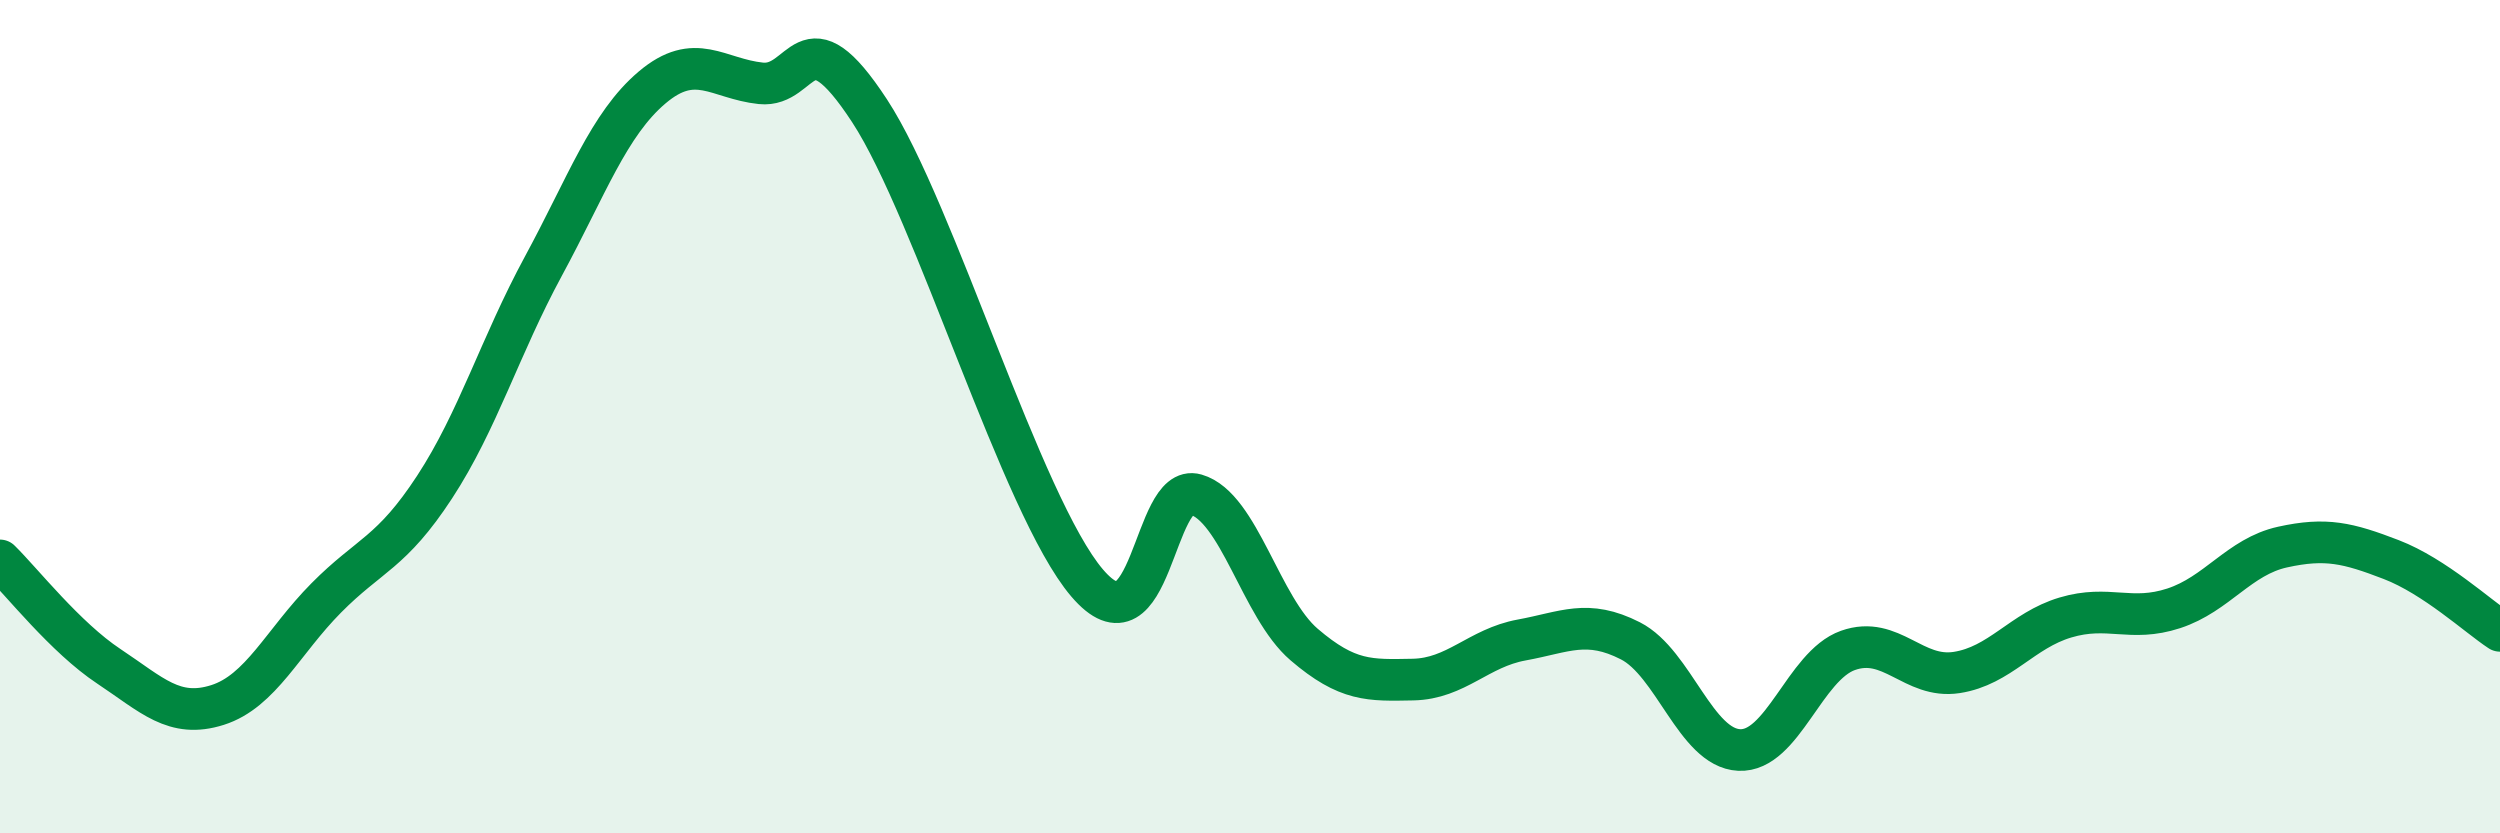 
    <svg width="60" height="20" viewBox="0 0 60 20" xmlns="http://www.w3.org/2000/svg">
      <path
        d="M 0,13.45 C 0.52,13.96 1.57,15.3 2.61,15.99 C 3.65,16.68 4.18,17.25 5.22,16.92 C 6.26,16.59 6.79,15.4 7.83,14.35 C 8.87,13.3 9.39,13.28 10.43,11.69 C 11.47,10.1 12,8.31 13.04,6.39 C 14.08,4.47 14.61,2.98 15.65,2.1 C 16.69,1.22 17.22,1.89 18.26,2 C 19.3,2.11 19.3,0.26 20.87,2.66 C 22.44,5.06 24.52,12.15 26.09,13.99 C 27.66,15.83 27.66,11.57 28.7,11.87 C 29.74,12.17 30.26,14.58 31.3,15.47 C 32.34,16.36 32.87,16.33 33.91,16.31 C 34.95,16.29 35.48,15.55 36.52,15.36 C 37.56,15.17 38.09,14.85 39.13,15.38 C 40.17,15.91 40.7,17.95 41.74,18 C 42.78,18.05 43.31,15.98 44.35,15.61 C 45.39,15.24 45.92,16.3 46.96,16.14 C 48,15.98 48.53,15.13 49.57,14.82 C 50.61,14.51 51.13,14.94 52.17,14.6 C 53.21,14.26 53.74,13.36 54.78,13.13 C 55.82,12.9 56.35,13.03 57.39,13.43 C 58.43,13.83 59.48,14.8 60,15.14L60 20L0 20Z"
        fill="#008740"
        opacity="0.1"
        stroke-linecap="round"
        stroke-linejoin="round"
      />
      <path
        d="M 0,13.45 C 0.52,13.96 1.57,15.3 2.61,15.99 C 3.65,16.68 4.18,17.25 5.22,16.92 C 6.26,16.59 6.79,15.4 7.83,14.35 C 8.87,13.3 9.39,13.28 10.43,11.69 C 11.47,10.1 12,8.31 13.04,6.39 C 14.08,4.47 14.61,2.98 15.65,2.1 C 16.69,1.22 17.22,1.89 18.26,2 C 19.3,2.11 19.3,0.26 20.87,2.66 C 22.44,5.06 24.52,12.15 26.09,13.99 C 27.66,15.83 27.66,11.57 28.7,11.87 C 29.74,12.17 30.26,14.58 31.3,15.47 C 32.34,16.36 32.87,16.33 33.91,16.31 C 34.95,16.29 35.48,15.55 36.52,15.36 C 37.56,15.17 38.09,14.85 39.13,15.38 C 40.17,15.91 40.7,17.95 41.74,18 C 42.78,18.05 43.31,15.98 44.35,15.61 C 45.39,15.24 45.92,16.3 46.96,16.14 C 48,15.98 48.53,15.13 49.57,14.82 C 50.61,14.51 51.13,14.94 52.17,14.6 C 53.21,14.26 53.74,13.36 54.78,13.13 C 55.82,12.9 56.35,13.03 57.39,13.43 C 58.43,13.83 59.48,14.8 60,15.14"
        stroke="#008740"
        stroke-width="1"
        fill="none"
        stroke-linecap="round"
        stroke-linejoin="round"
      />
    </svg>
  